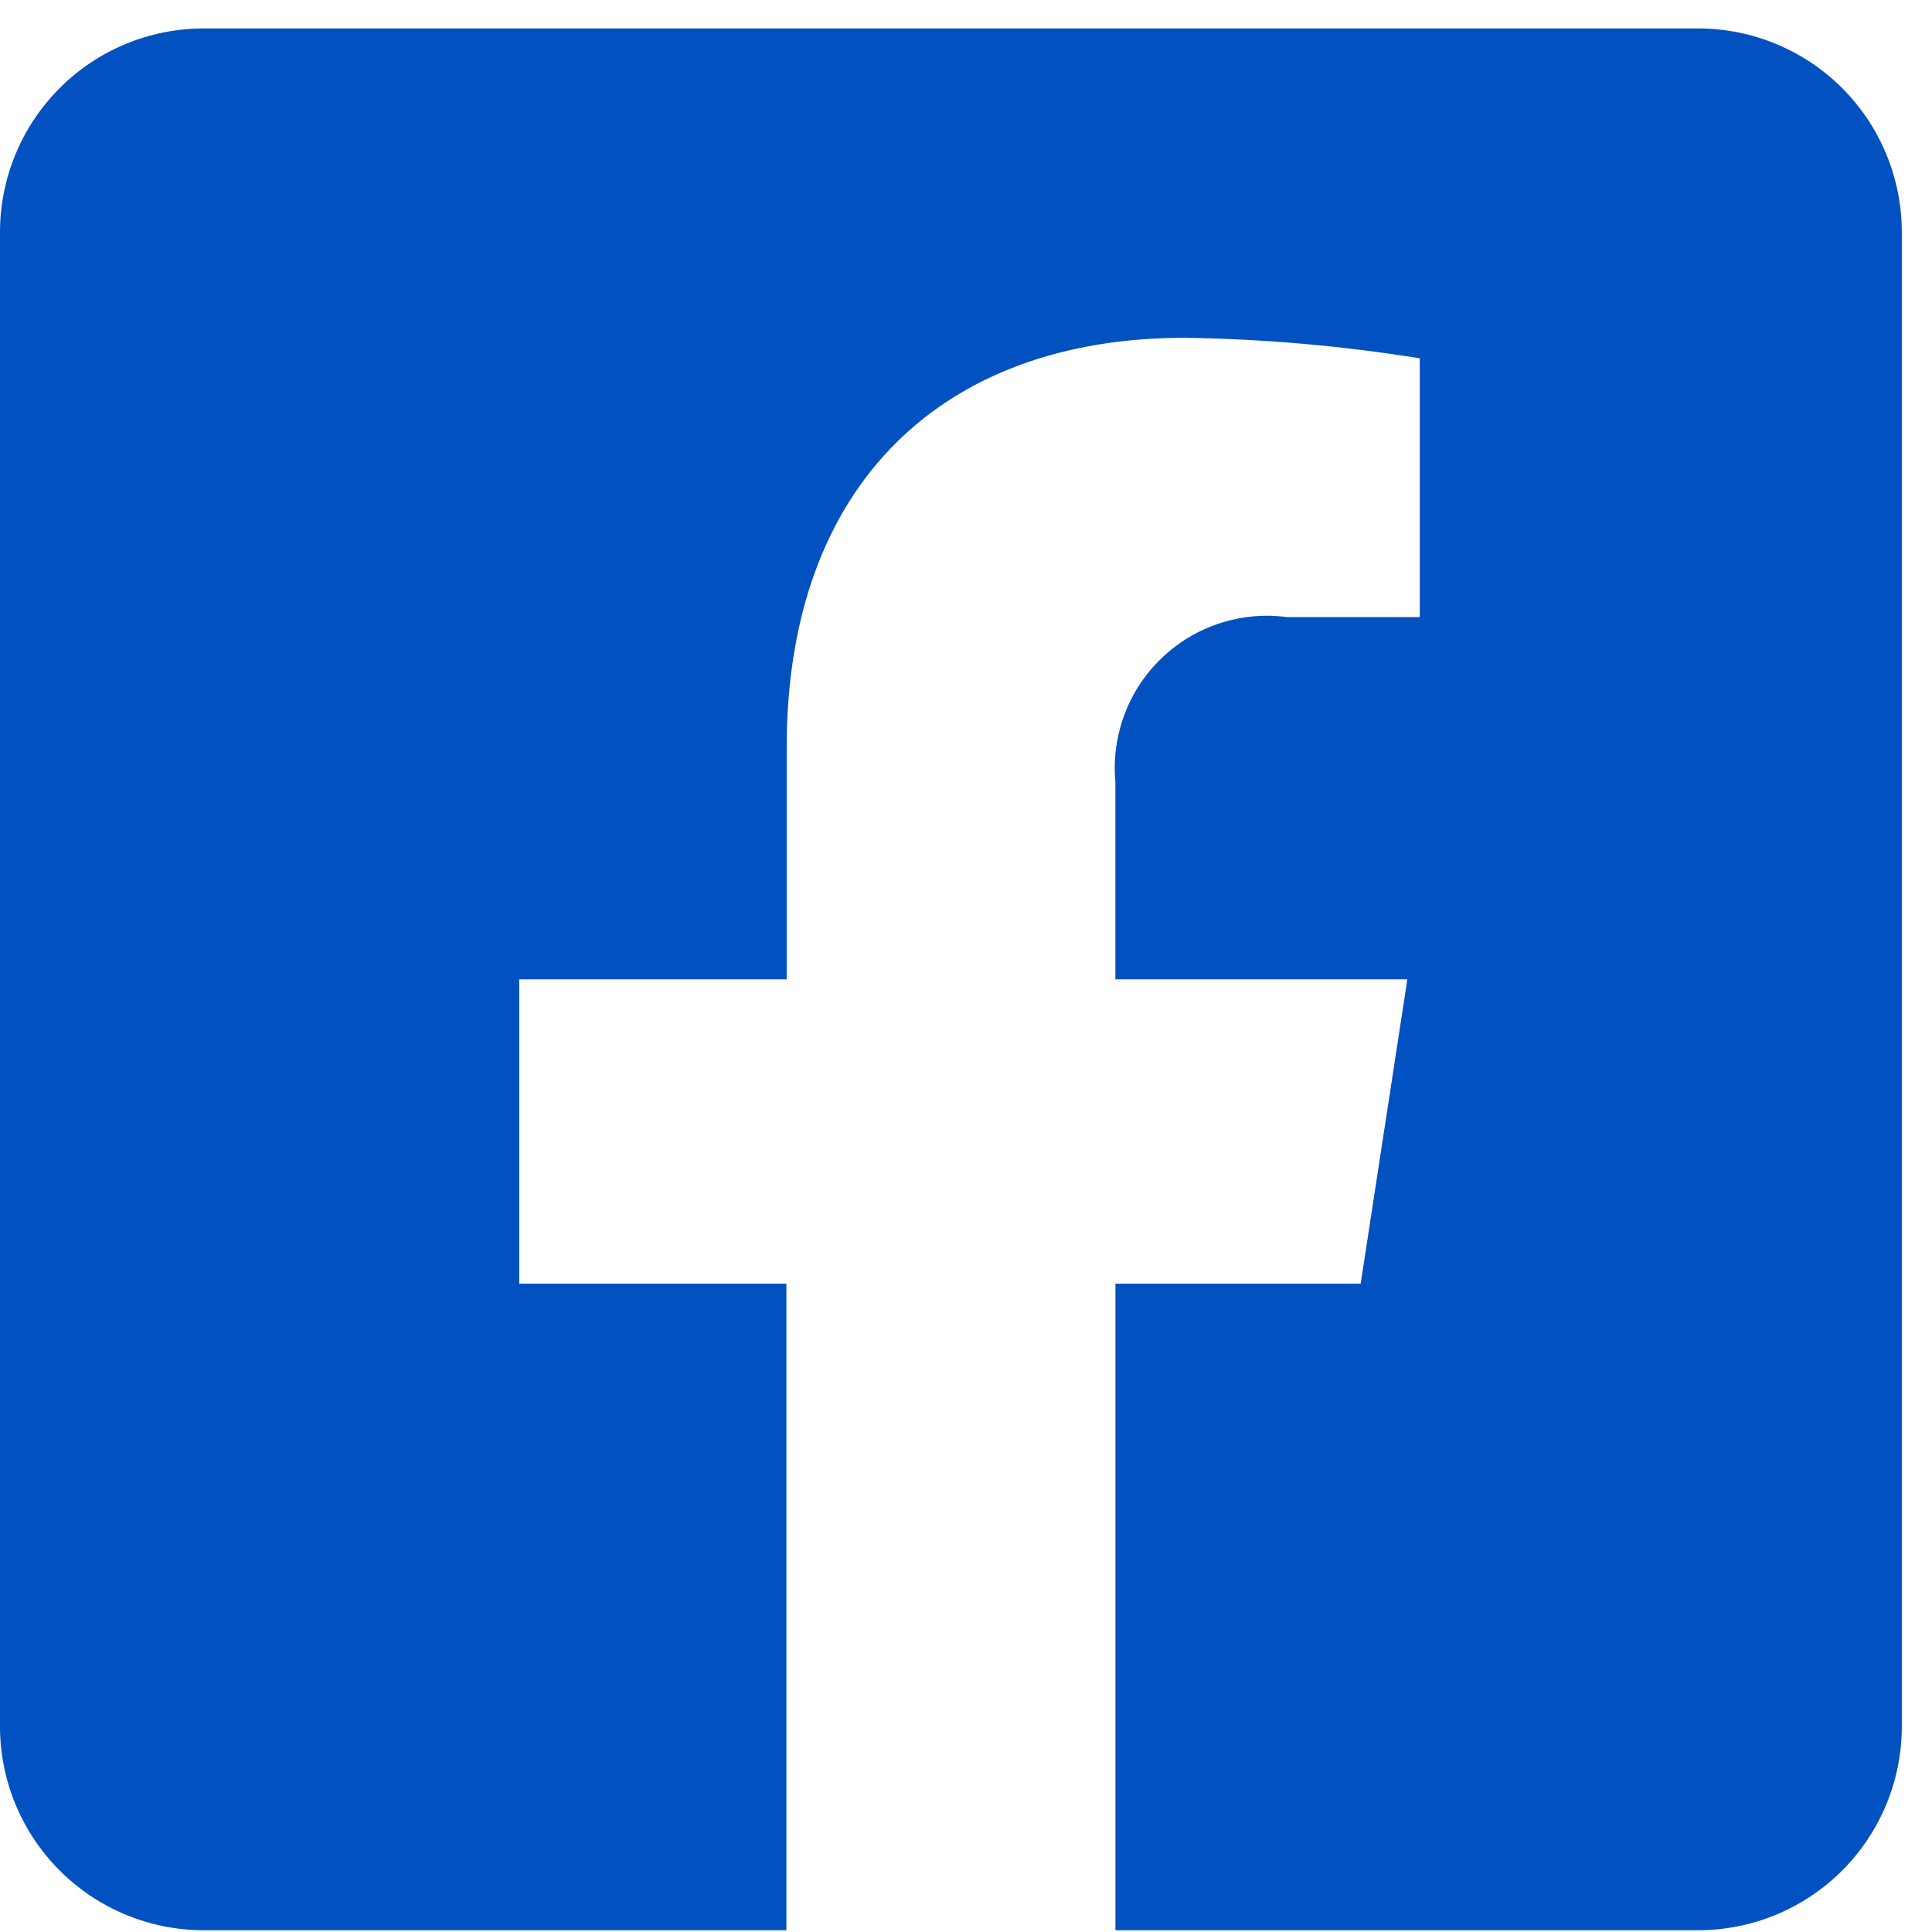 <svg width="32" height="32" viewBox="0 0 32 32" fill="none" xmlns="http://www.w3.org/2000/svg">
<path d="M28.125 0.471H3.375C2.48 0.471 1.621 0.826 0.989 1.459C0.356 2.092 0 2.951 0 3.846L0 28.596C0 29.491 0.356 30.349 0.989 30.982C1.621 31.615 2.48 31.971 3.375 31.971H13.025V21.262H8.6V16.221H13.03V12.379C13.03 8.009 15.63 5.595 19.616 5.595C20.922 5.613 22.226 5.727 23.516 5.935V10.221H21.316C20.941 10.171 20.56 10.206 20.201 10.324C19.842 10.441 19.514 10.638 19.241 10.9C18.968 11.161 18.758 11.48 18.625 11.834C18.492 12.188 18.44 12.567 18.474 12.944V16.221H23.31L22.537 21.262H18.475V31.971H28.125C29.02 31.971 29.879 31.615 30.512 30.982C31.144 30.349 31.5 29.491 31.5 28.596V3.846C31.5 2.951 31.144 2.092 30.512 1.459C29.879 0.826 29.02 0.471 28.125 0.471Z" fill="#0251C0"/>
</svg>
